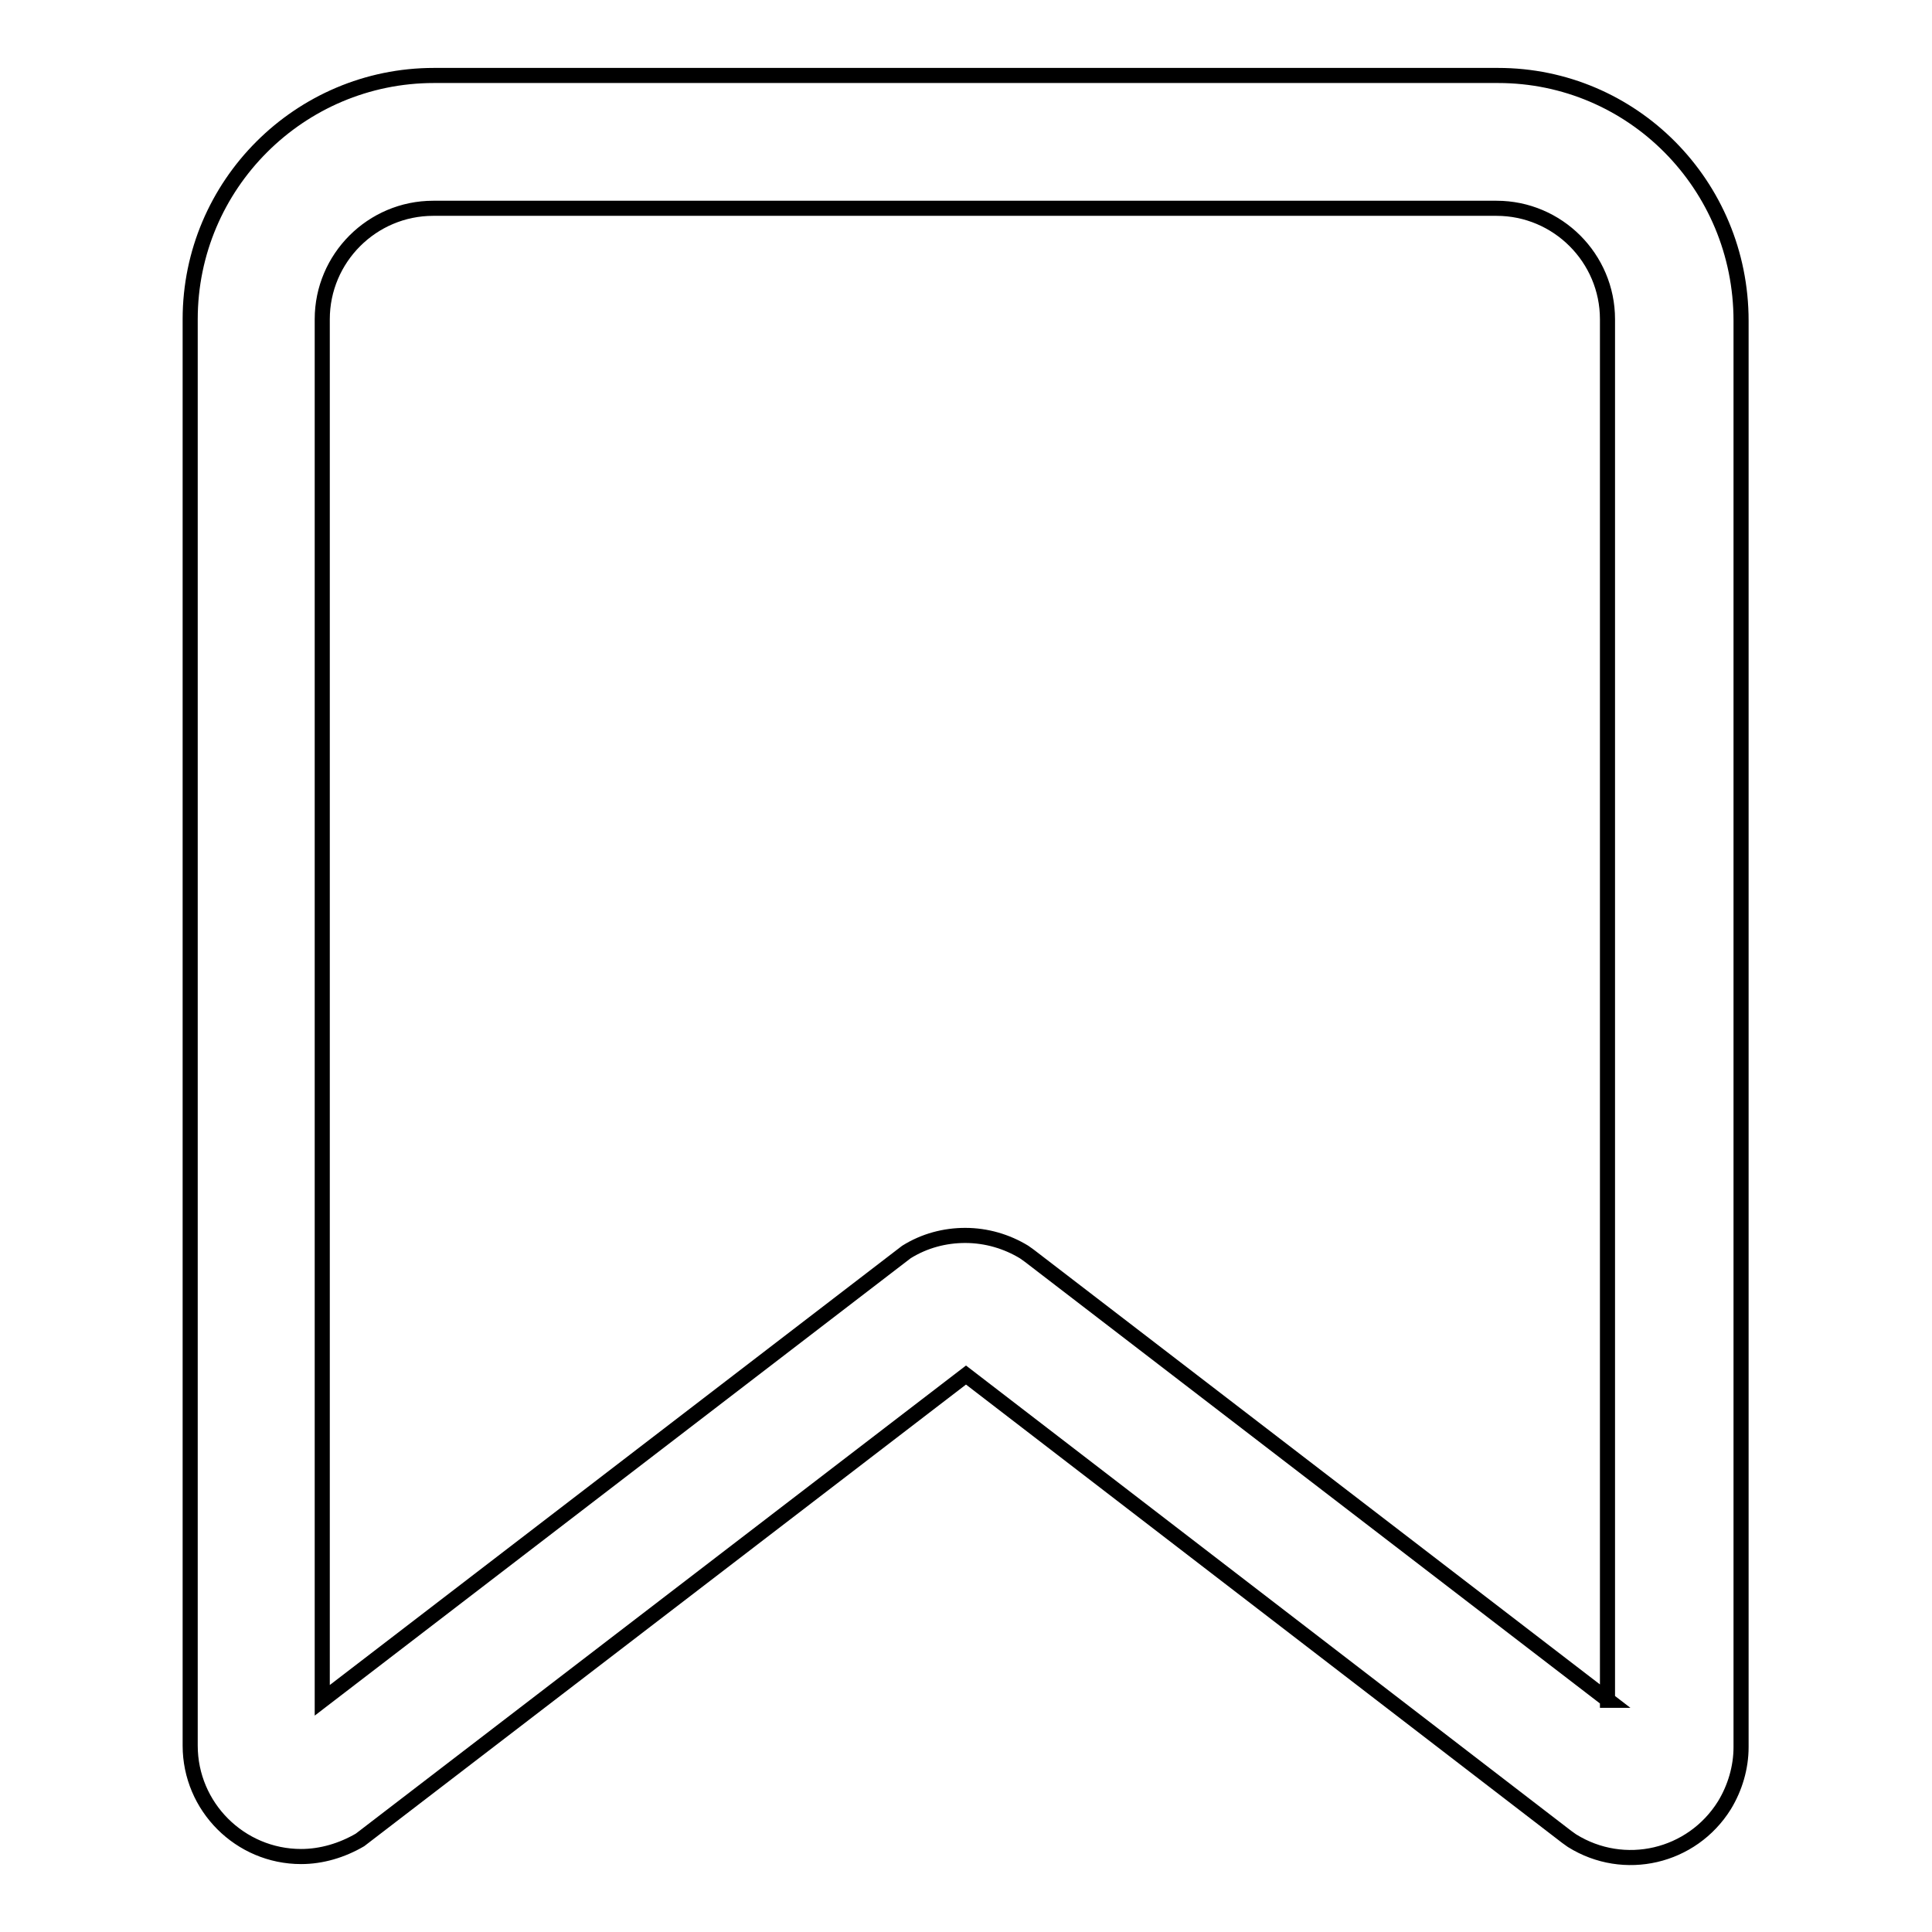 <?xml version="1.0" encoding="utf-8"?>
<!-- Svg Vector Icons : http://www.onlinewebfonts.com/icon -->
<!DOCTYPE svg PUBLIC "-//W3C//DTD SVG 1.1//EN" "http://www.w3.org/Graphics/SVG/1.1/DTD/svg11.dtd">
<svg version="1.1" xmlns="http://www.w3.org/2000/svg" xmlns:xlink="http://www.w3.org/1999/xlink" x="0px" y="0px" viewBox="0 0 256 256" enable-background="new 0 0 256 256" xml:space="preserve">
<g> <path stroke-width="2" fill-opacity="0" stroke="#000000"  d="M213.1,225.3l-76.7-58.9l-0.7-0.5c-2.3-1.4-5-2.2-7.8-2.2c-2.7,0-5.4,0.7-7.8,2.2l-77.4,59.4v-183 c0-8.1,6.6-14.7,14.7-14.7h140.9c8.1,0,14.7,6.6,14.7,14.7V225.3z M198.5,10H57.5c-17.8,0-32.3,14.5-32.3,32.3v189 c0,8.1,6.6,14.7,14.7,14.7c2.7,0,5.4-0.8,7.8-2.2l80.3-61.6l79.6,61.2l0.7,0.5c6.9,4.3,15.9,2.2,20.2-4.7c1.4-2.3,2.2-5,2.2-7.7 v-189C230.7,24.5,216.3,10,198.5,10z"/></g>
</svg>